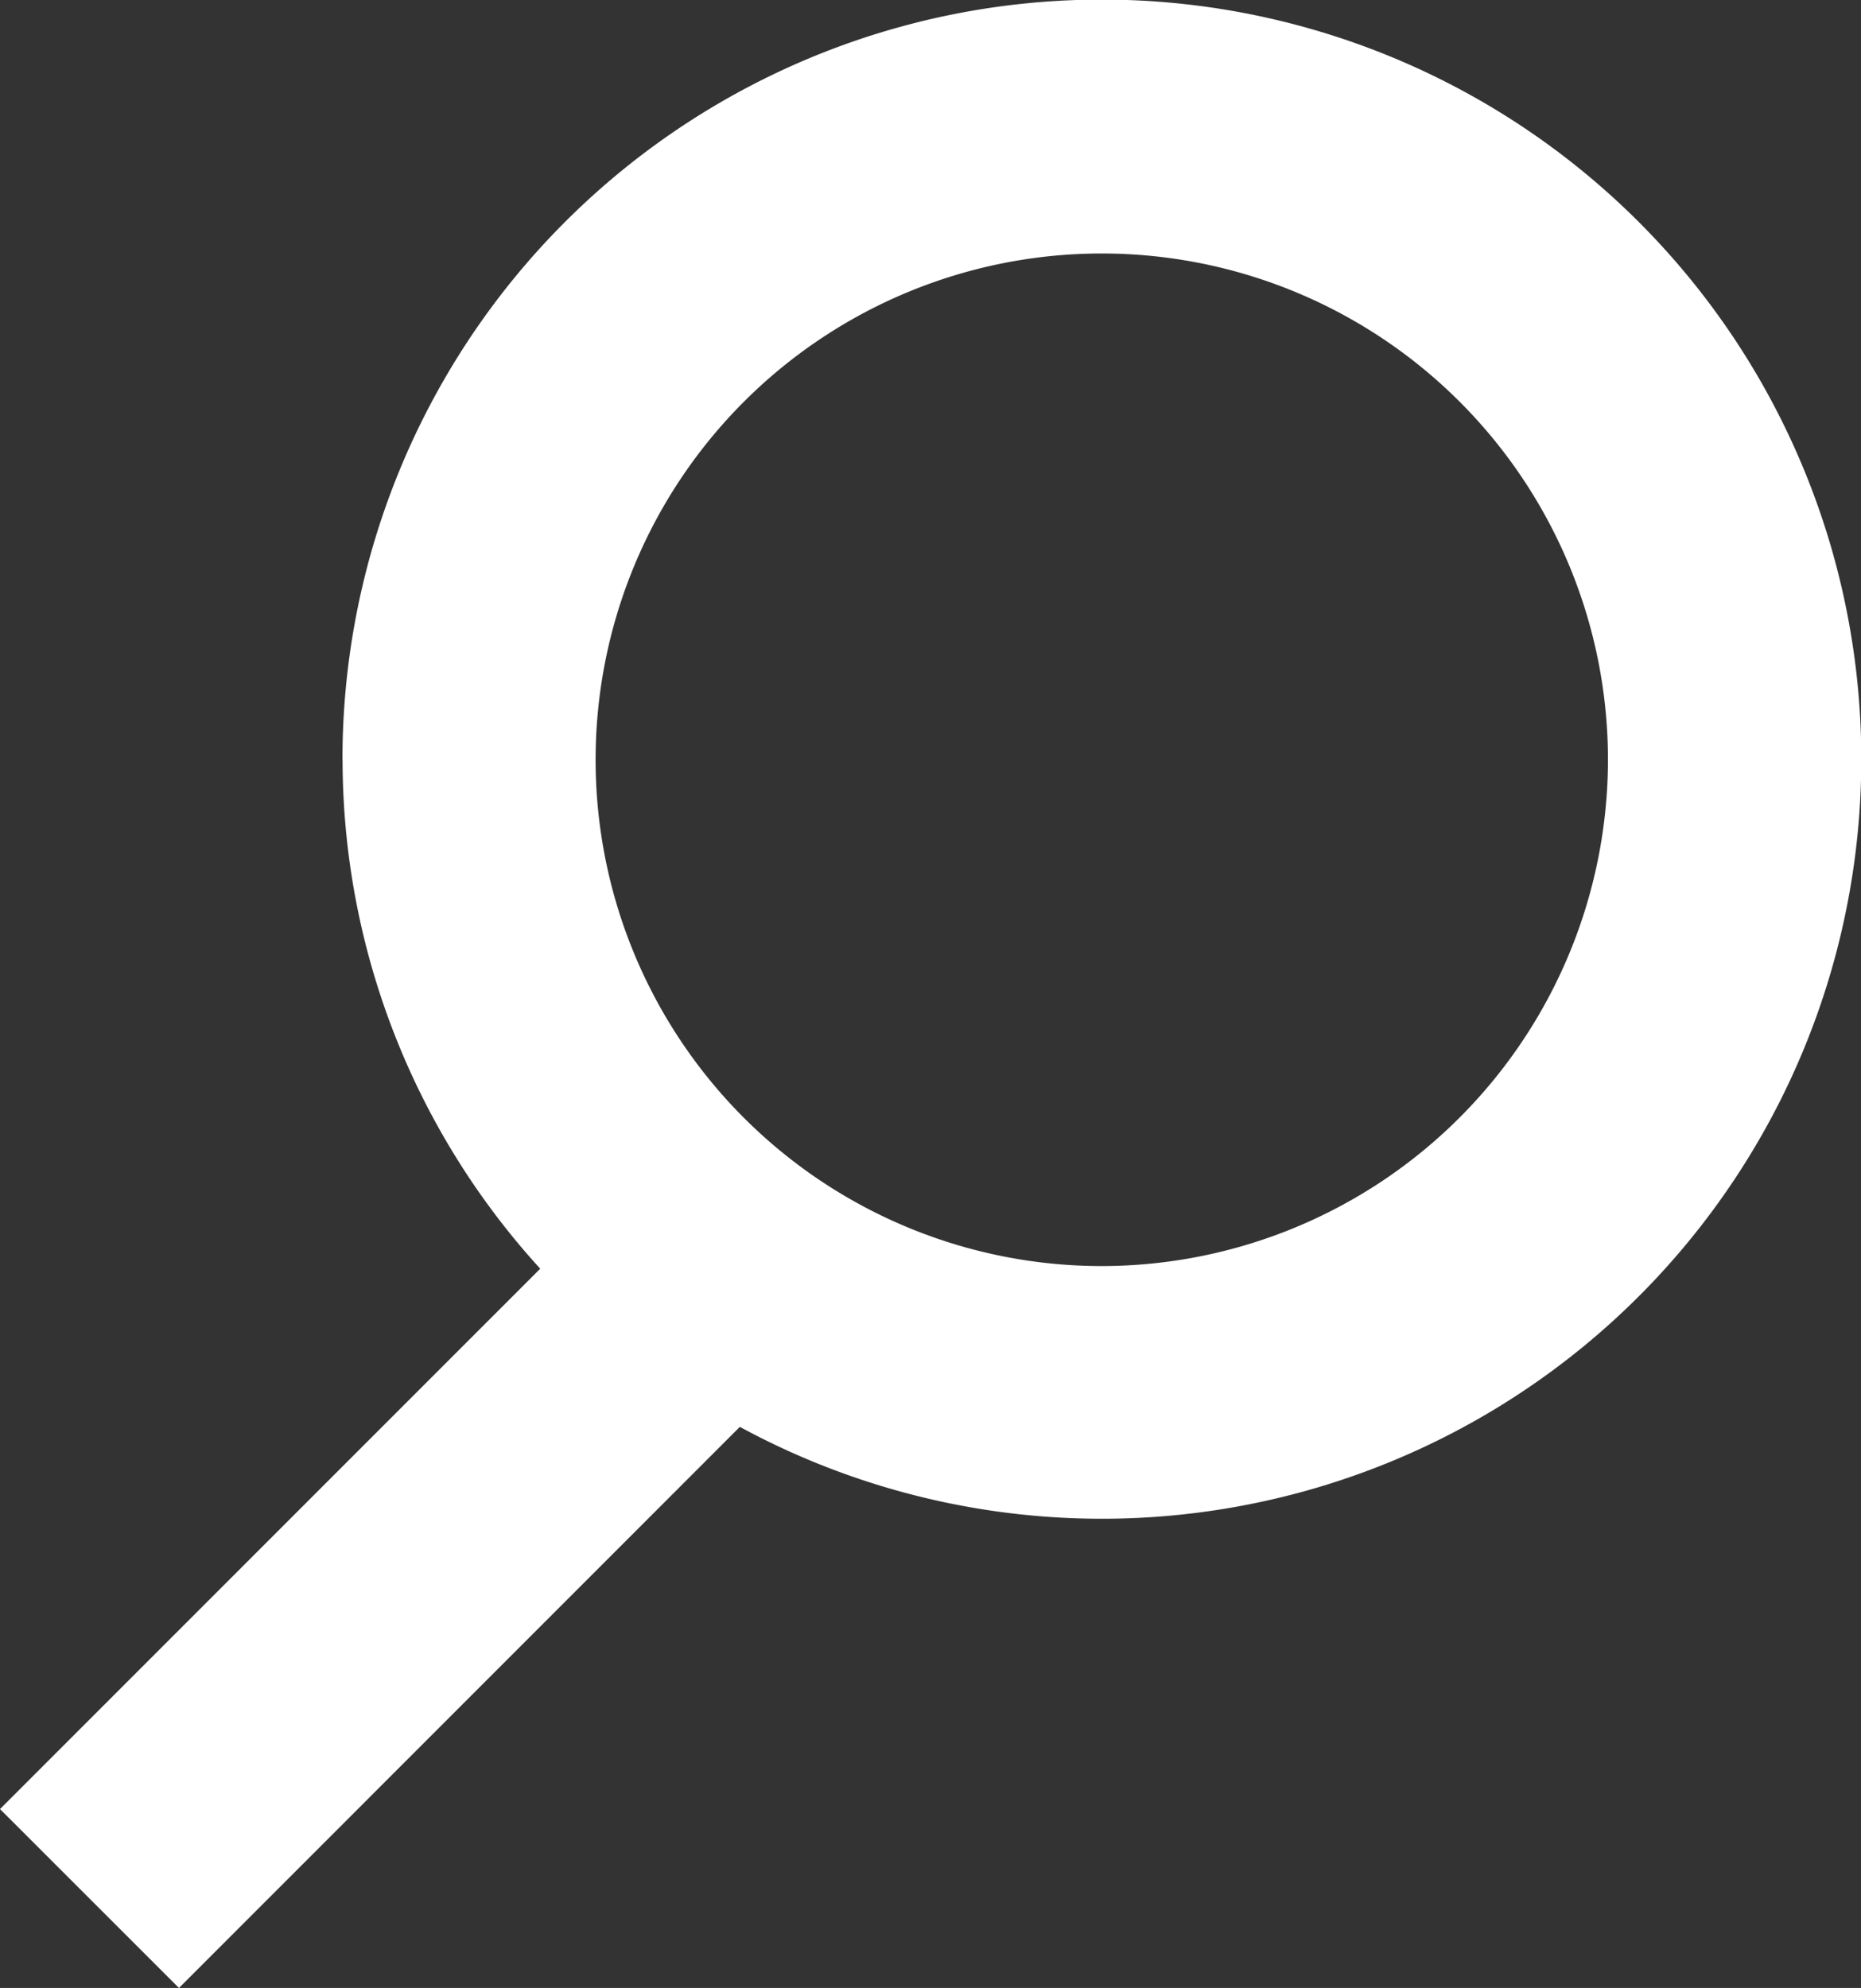 <svg xmlns="http://www.w3.org/2000/svg" xmlns:xlink="http://www.w3.org/1999/xlink" width="19.019" height="20.312" viewBox="0 0 19.019 20.312"><rect x="0" y="0" width="19.019" height="20.312" fill="#333333" stroke="none"/><defs><clipPath id="a"><rect width="19.019" height="20.312" fill="none"/></clipPath></defs><g clip-path="url(#a)"><path d="M3.5,7.759a7.761,7.761,0,1,1,4.061,6.82L1.829,20.312,0,18.484l5.521-5.521a7.722,7.722,0,0,1-2.02-5.2m12.932,0a5.173,5.173,0,1,0-5.173,5.173,5.178,5.178,0,0,0,5.173-5.173" fill="#fff" fill-rule="evenodd"/></g></svg>